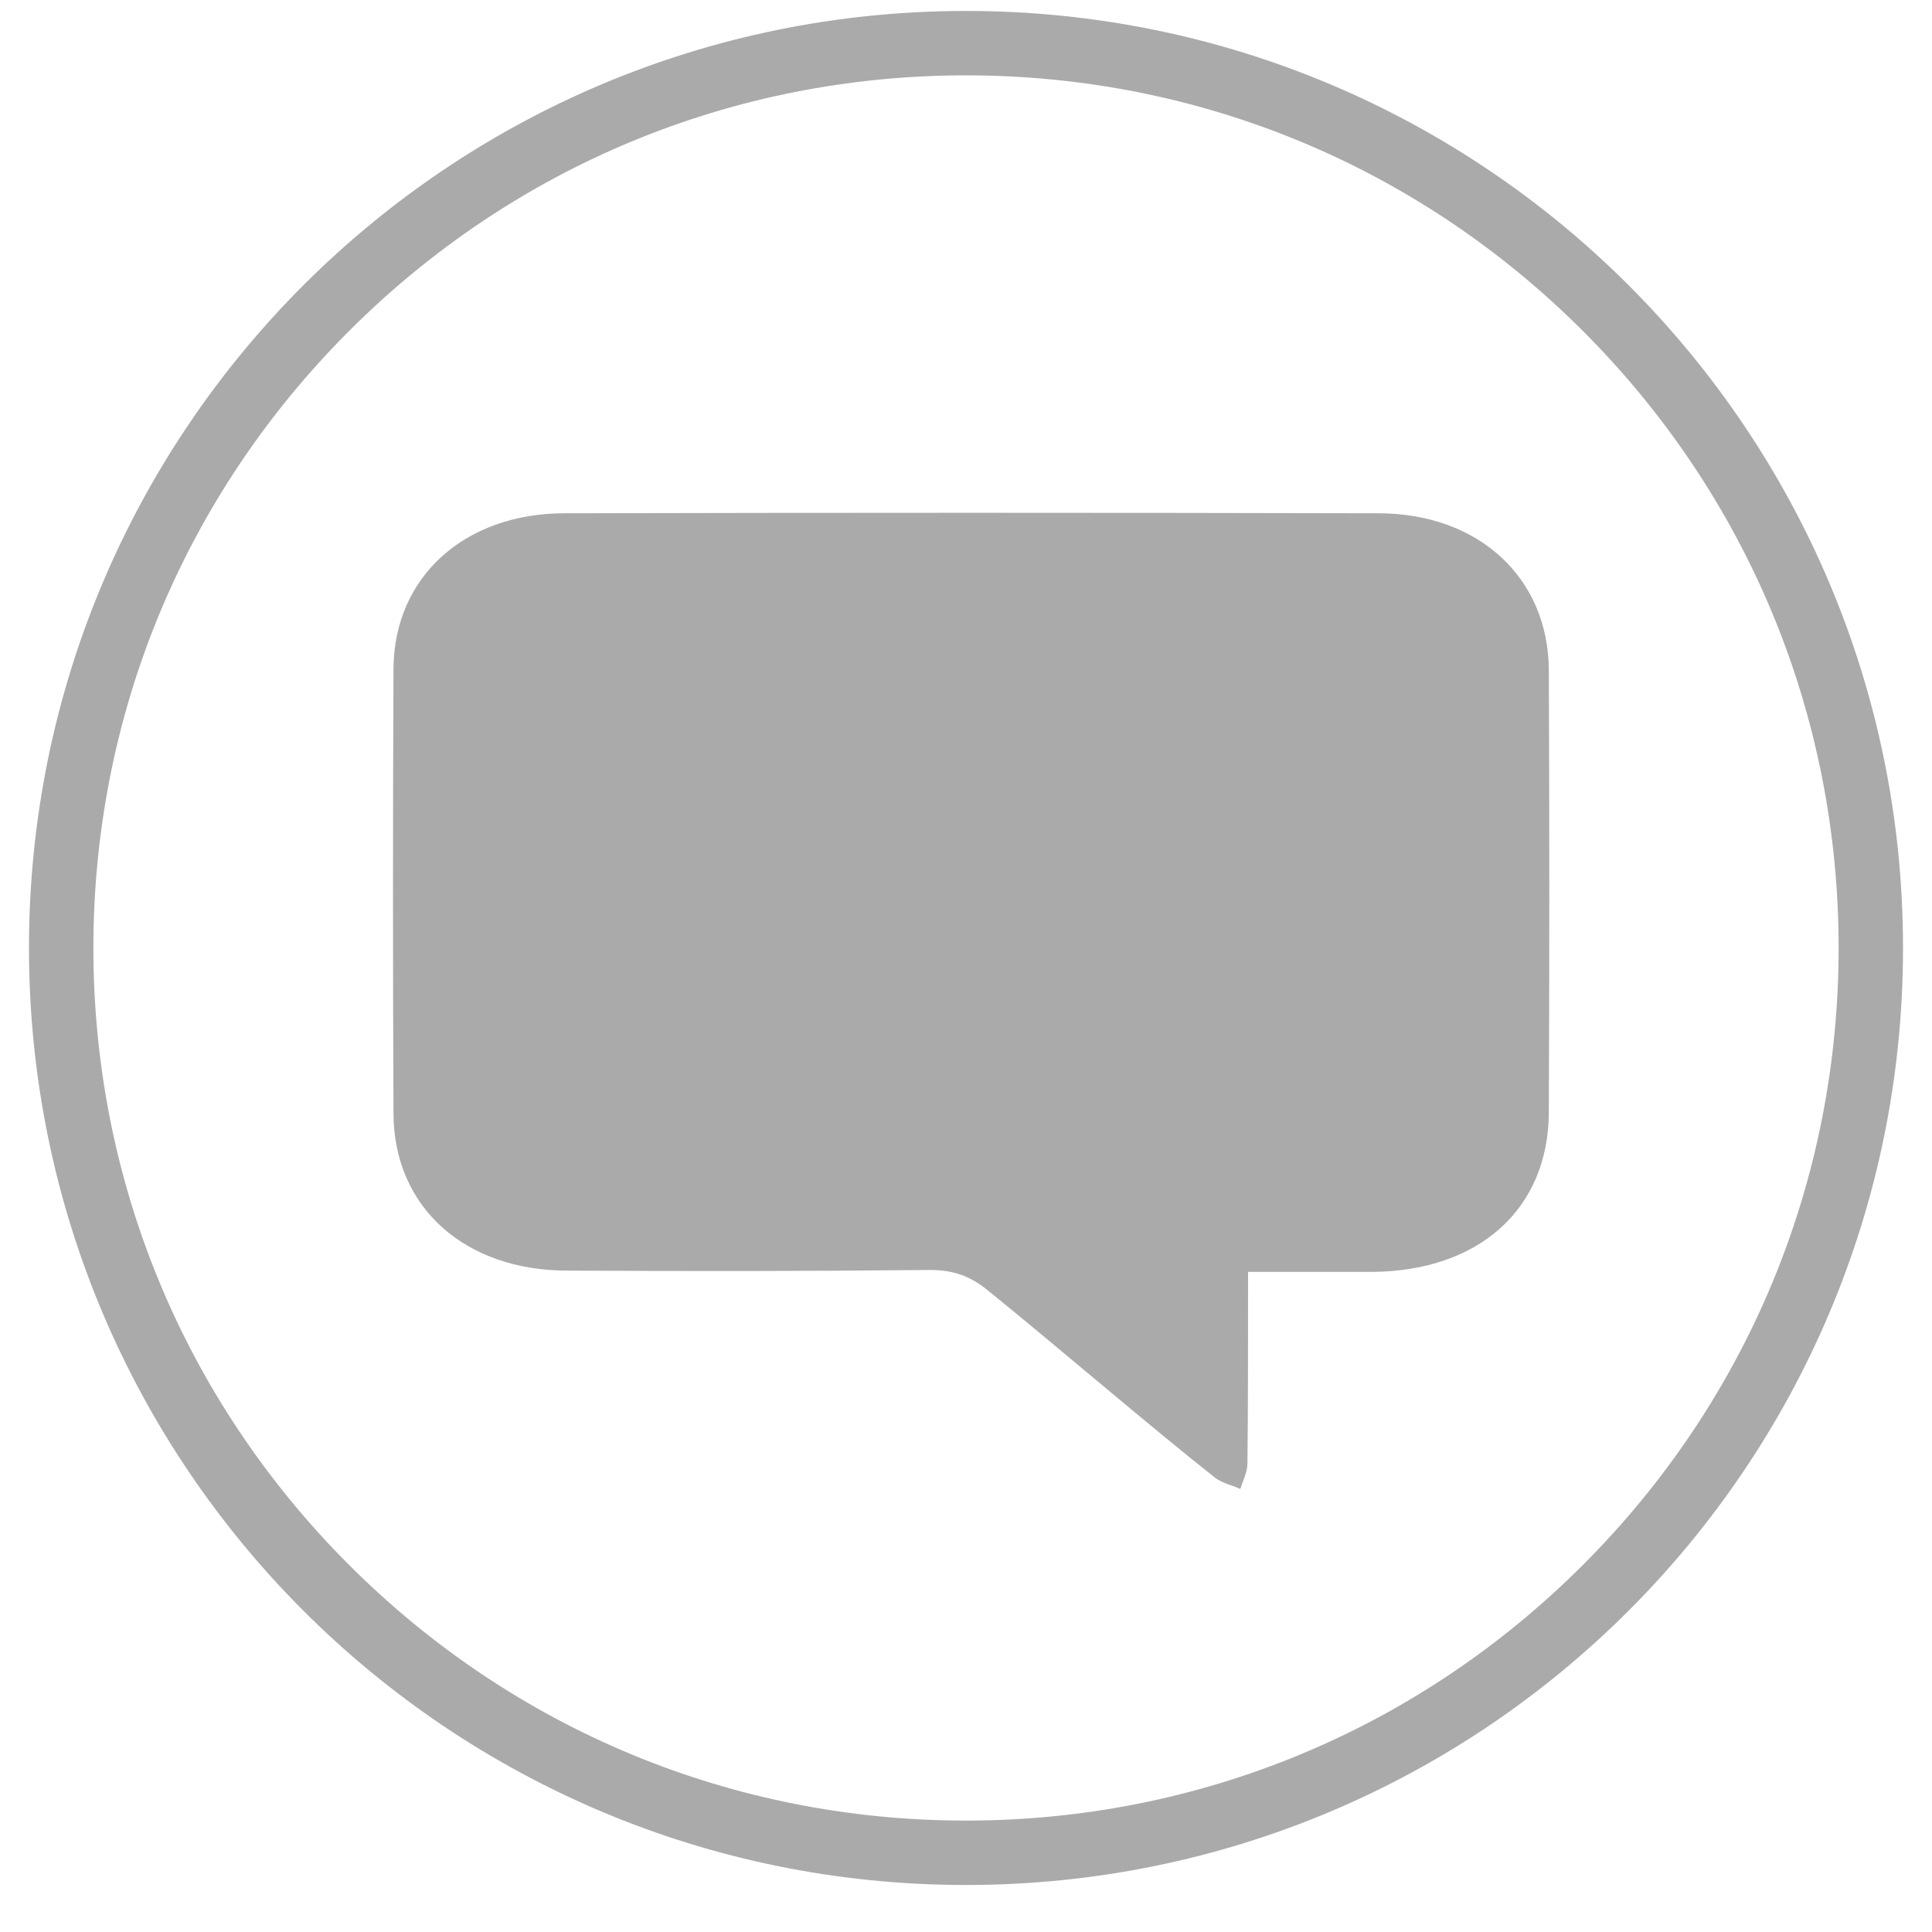 <?xml version="1.0" encoding="utf-8"?>
<!-- Generator: Adobe Illustrator 24.1.0, SVG Export Plug-In . SVG Version: 6.00 Build 0)  -->
<svg version="1.1" id="Layer_1" xmlns="http://www.w3.org/2000/svg" xmlns:xlink="http://www.w3.org/1999/xlink" x="0px" y="0px"
	 viewBox="0 0 300 300" style="enable-background:new 0 0 300 300;" xml:space="preserve">
<style type="text/css">
	.st0{fill:#AAAAAA;}
</style>
<g>
	<path class="st0" d="M150,11.7c36.2,0,70.2,14.1,95.8,39.7s39.7,59.6,39.7,95.8s-14.1,70.2-39.7,95.8s-59.6,39.7-95.8,39.7
		S79.8,268.6,54.2,243s-39.7-59.6-39.7-95.8S28.6,77,54.2,51.4S113.8,11.7,150,11.7 M150,1.7C69.6,1.7,4.5,66.8,4.5,147.2
		S69.6,292.7,150,292.7s145.5-65.1,145.5-145.5S230.4,1.7,150,1.7L150,1.7z"/>
</g>
<path class="st0" d="M193.8,197.5c6.8,0,13.1,0,19.2,0c16.6-0.1,27.4-9.7,27.5-24.7c0.1-22.9,0.1-45.9,0-68.8
	c-0.1-14.3-10.9-24.3-26.5-24.3c-42.1-0.1-84.2-0.1-126.3,0c-15.6,0-26.5,9.9-26.6,24.1c-0.1,23.1-0.1,46.2,0,69.2
	c0.1,14.5,11.1,24.3,27,24.3c20.6,0.1,35.6,0.1,56.3-0.1c3.7,0,6.3,1,8.9,3.1c9.8,7.9,25.4,21.3,35.3,29.1c1.1,0.9,2.7,1.2,4,1.8
	c0.4-1.3,1.1-2.6,1.1-4C193.8,219.7,193.8,206.1,193.8,197.5z"/>
</svg>
